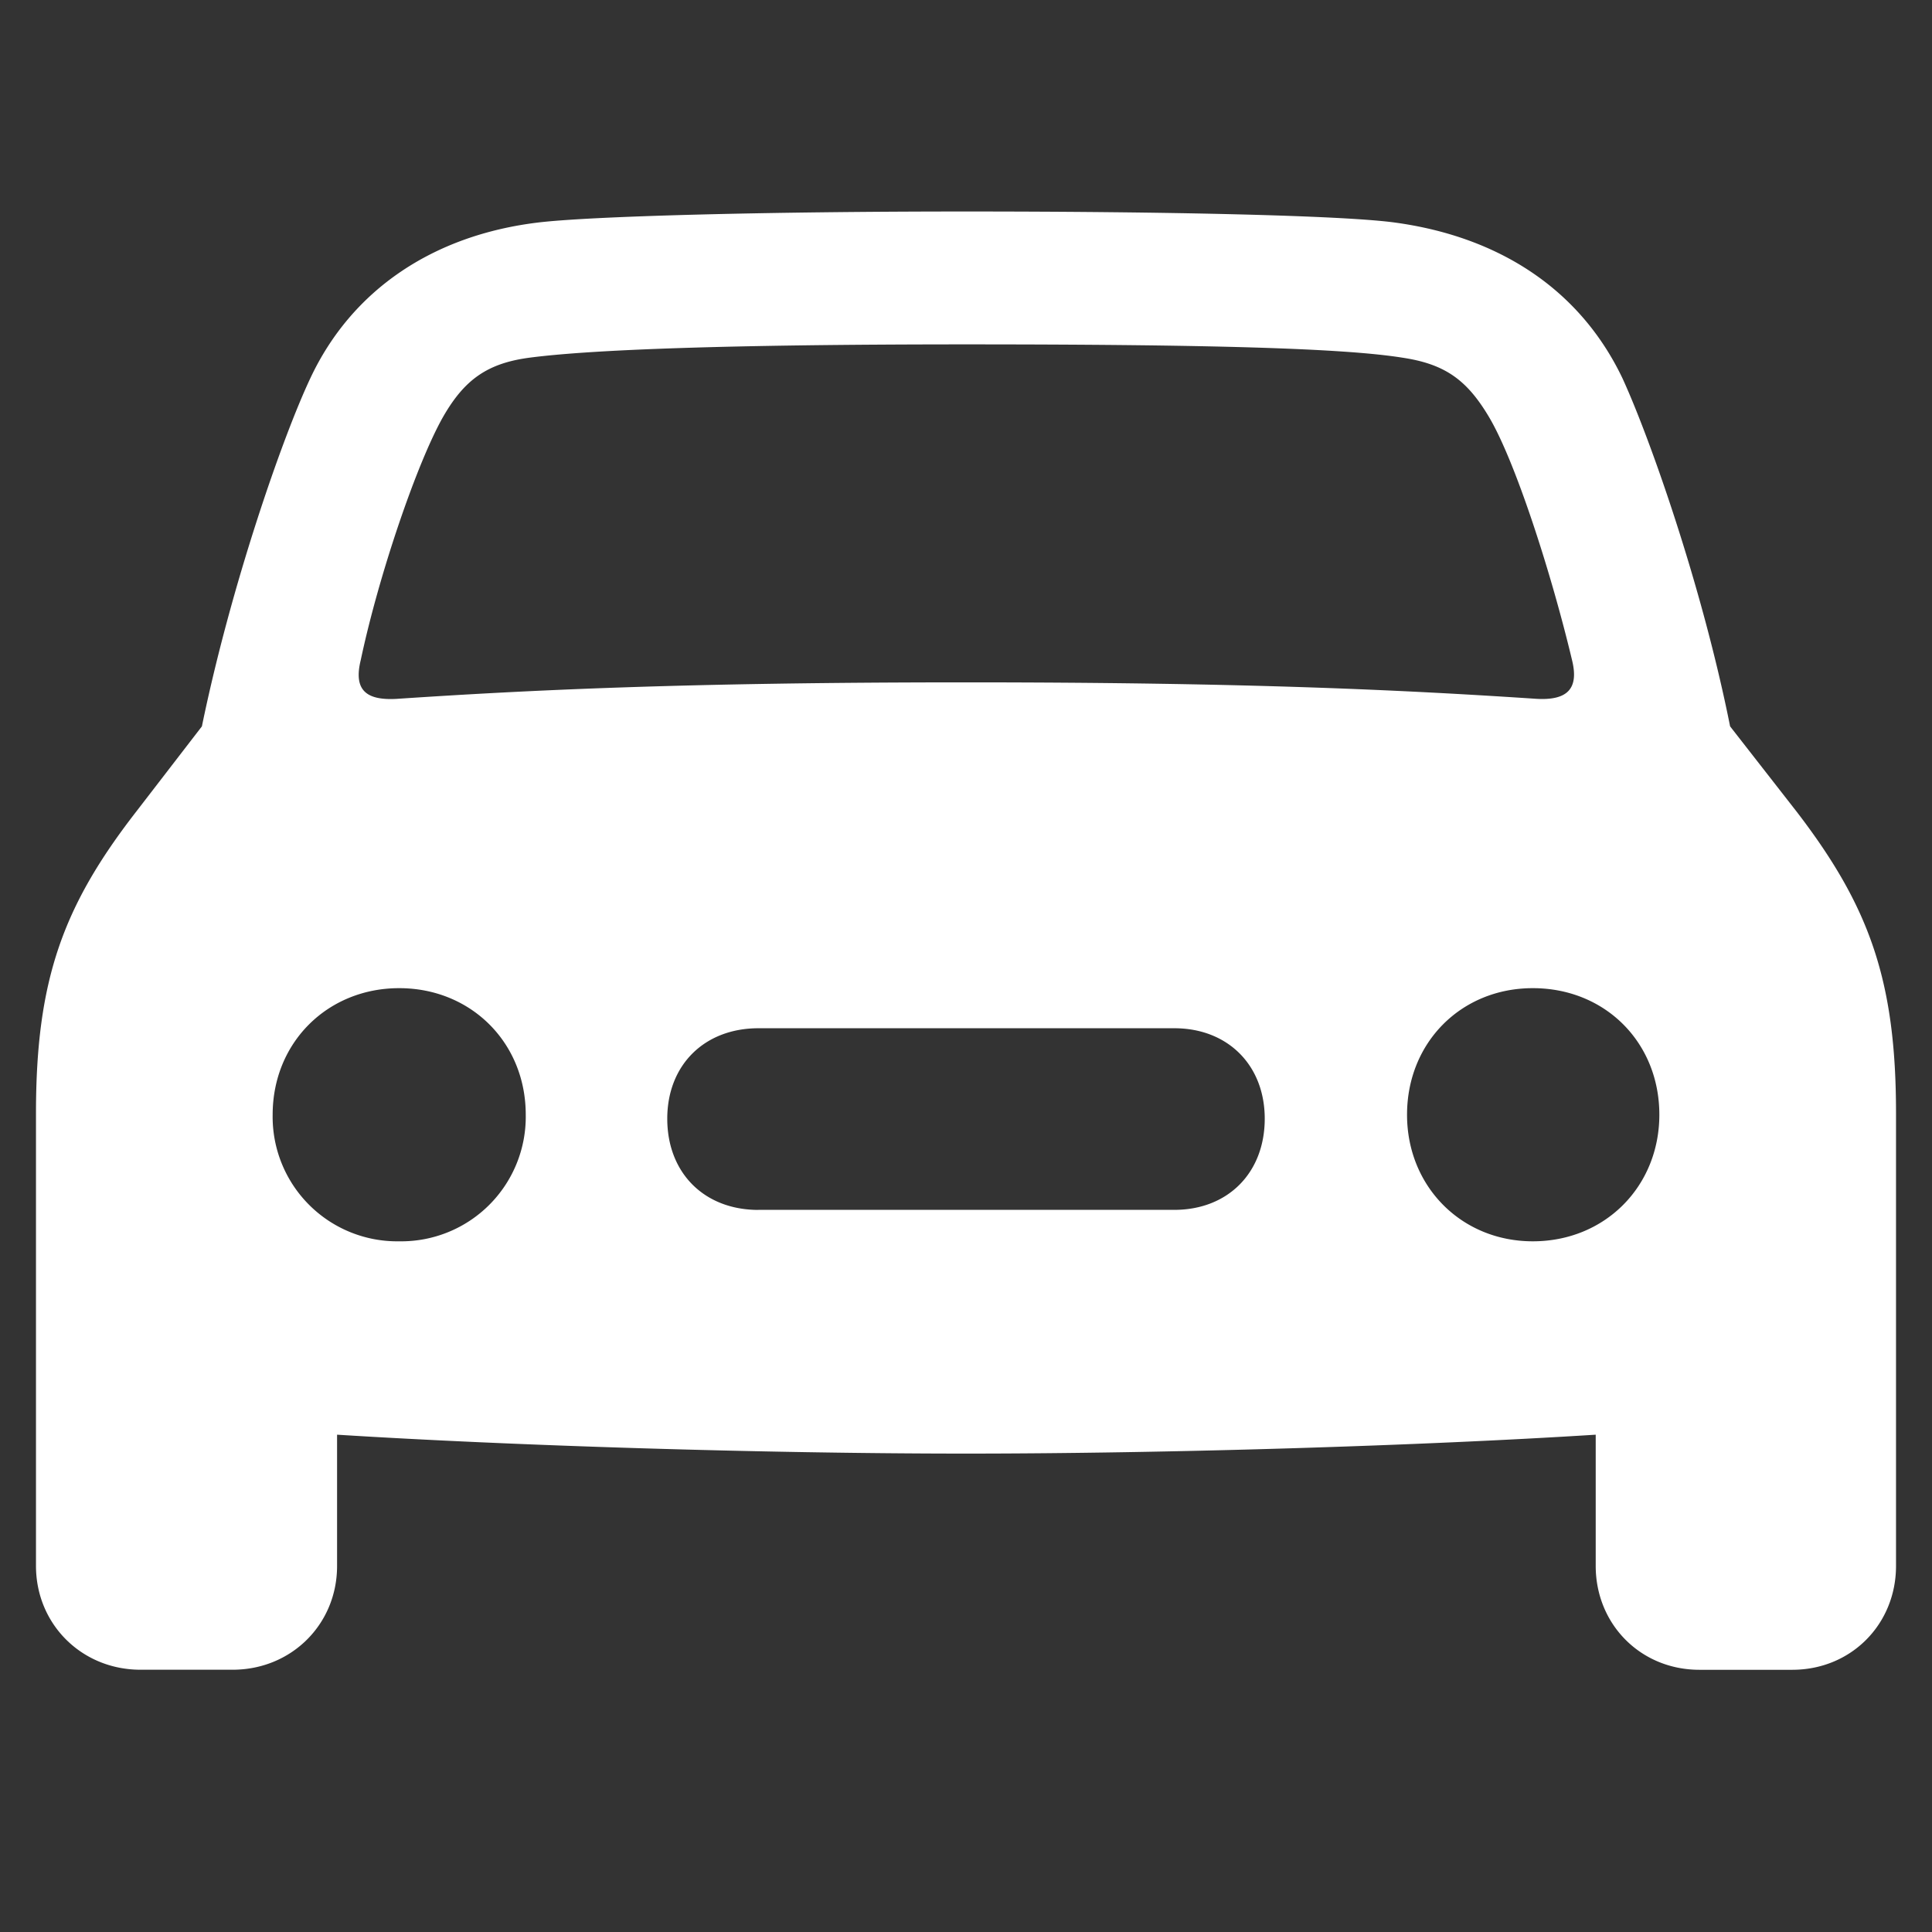 <svg width="32" height="32" fill="none" xmlns="http://www.w3.org/2000/svg"><rect width="100%" height="100%" fill="#333333" stroke="none"/><path d="M2.328 27.656h1.524c.976 0 1.731-.755 1.731-1.718v-2.175c2.891.182 7.07.313 10.417.313 3.346 0 7.54-.13 10.43-.313v2.174c0 .964.742 1.72 1.718 1.72h1.537c.977 0 1.719-.756 1.719-1.72v-7.5c0-2.2-.443-3.424-1.641-4.987l-1.107-1.419c-.468-2.344-1.34-4.804-1.784-5.768-.703-1.471-2.044-2.344-3.776-2.578-.872-.117-3.724-.182-7.096-.182-3.36 0-6.21.078-7.083.182-1.732.208-3.086 1.107-3.776 2.578-.456.964-1.315 3.425-1.797 5.768l-1.094 1.42C1.04 15.012.596 16.236.596 18.436v7.5c0 .964.756 1.72 1.732 1.72Zm3.646-16.718c.3-1.42.937-3.282 1.367-4.037.352-.612.73-.885 1.432-.977.99-.13 3.204-.22 7.227-.22 4.037 0 6.25.064 7.227.22.703.105 1.067.365 1.432.977.443.742 1.042 2.617 1.38 4.037.117.481-.091.664-.586.637-2.161-.143-4.74-.273-9.453-.273-4.7 0-7.279.13-9.44.274-.508.026-.703-.157-.586-.639Zm.638 9.622a2.063 2.063 0 0 1-2.096-2.096c0-1.198.911-2.097 2.096-2.097s2.096.899 2.096 2.096a2.063 2.063 0 0 1-2.096 2.097Zm18.776 0c-1.185 0-2.083-.912-2.083-2.096 0-1.198.898-2.097 2.083-2.097 1.198 0 2.096.899 2.096 2.096 0 1.185-.898 2.097-2.096 2.097Zm-12.826-.52c-.898 0-1.51-.613-1.51-1.511 0-.886.612-1.498 1.51-1.498h6.889c.885 0 1.497.612 1.497 1.498 0 .898-.612 1.51-1.497 1.51h-6.889Z" fill="#fff"/></svg>